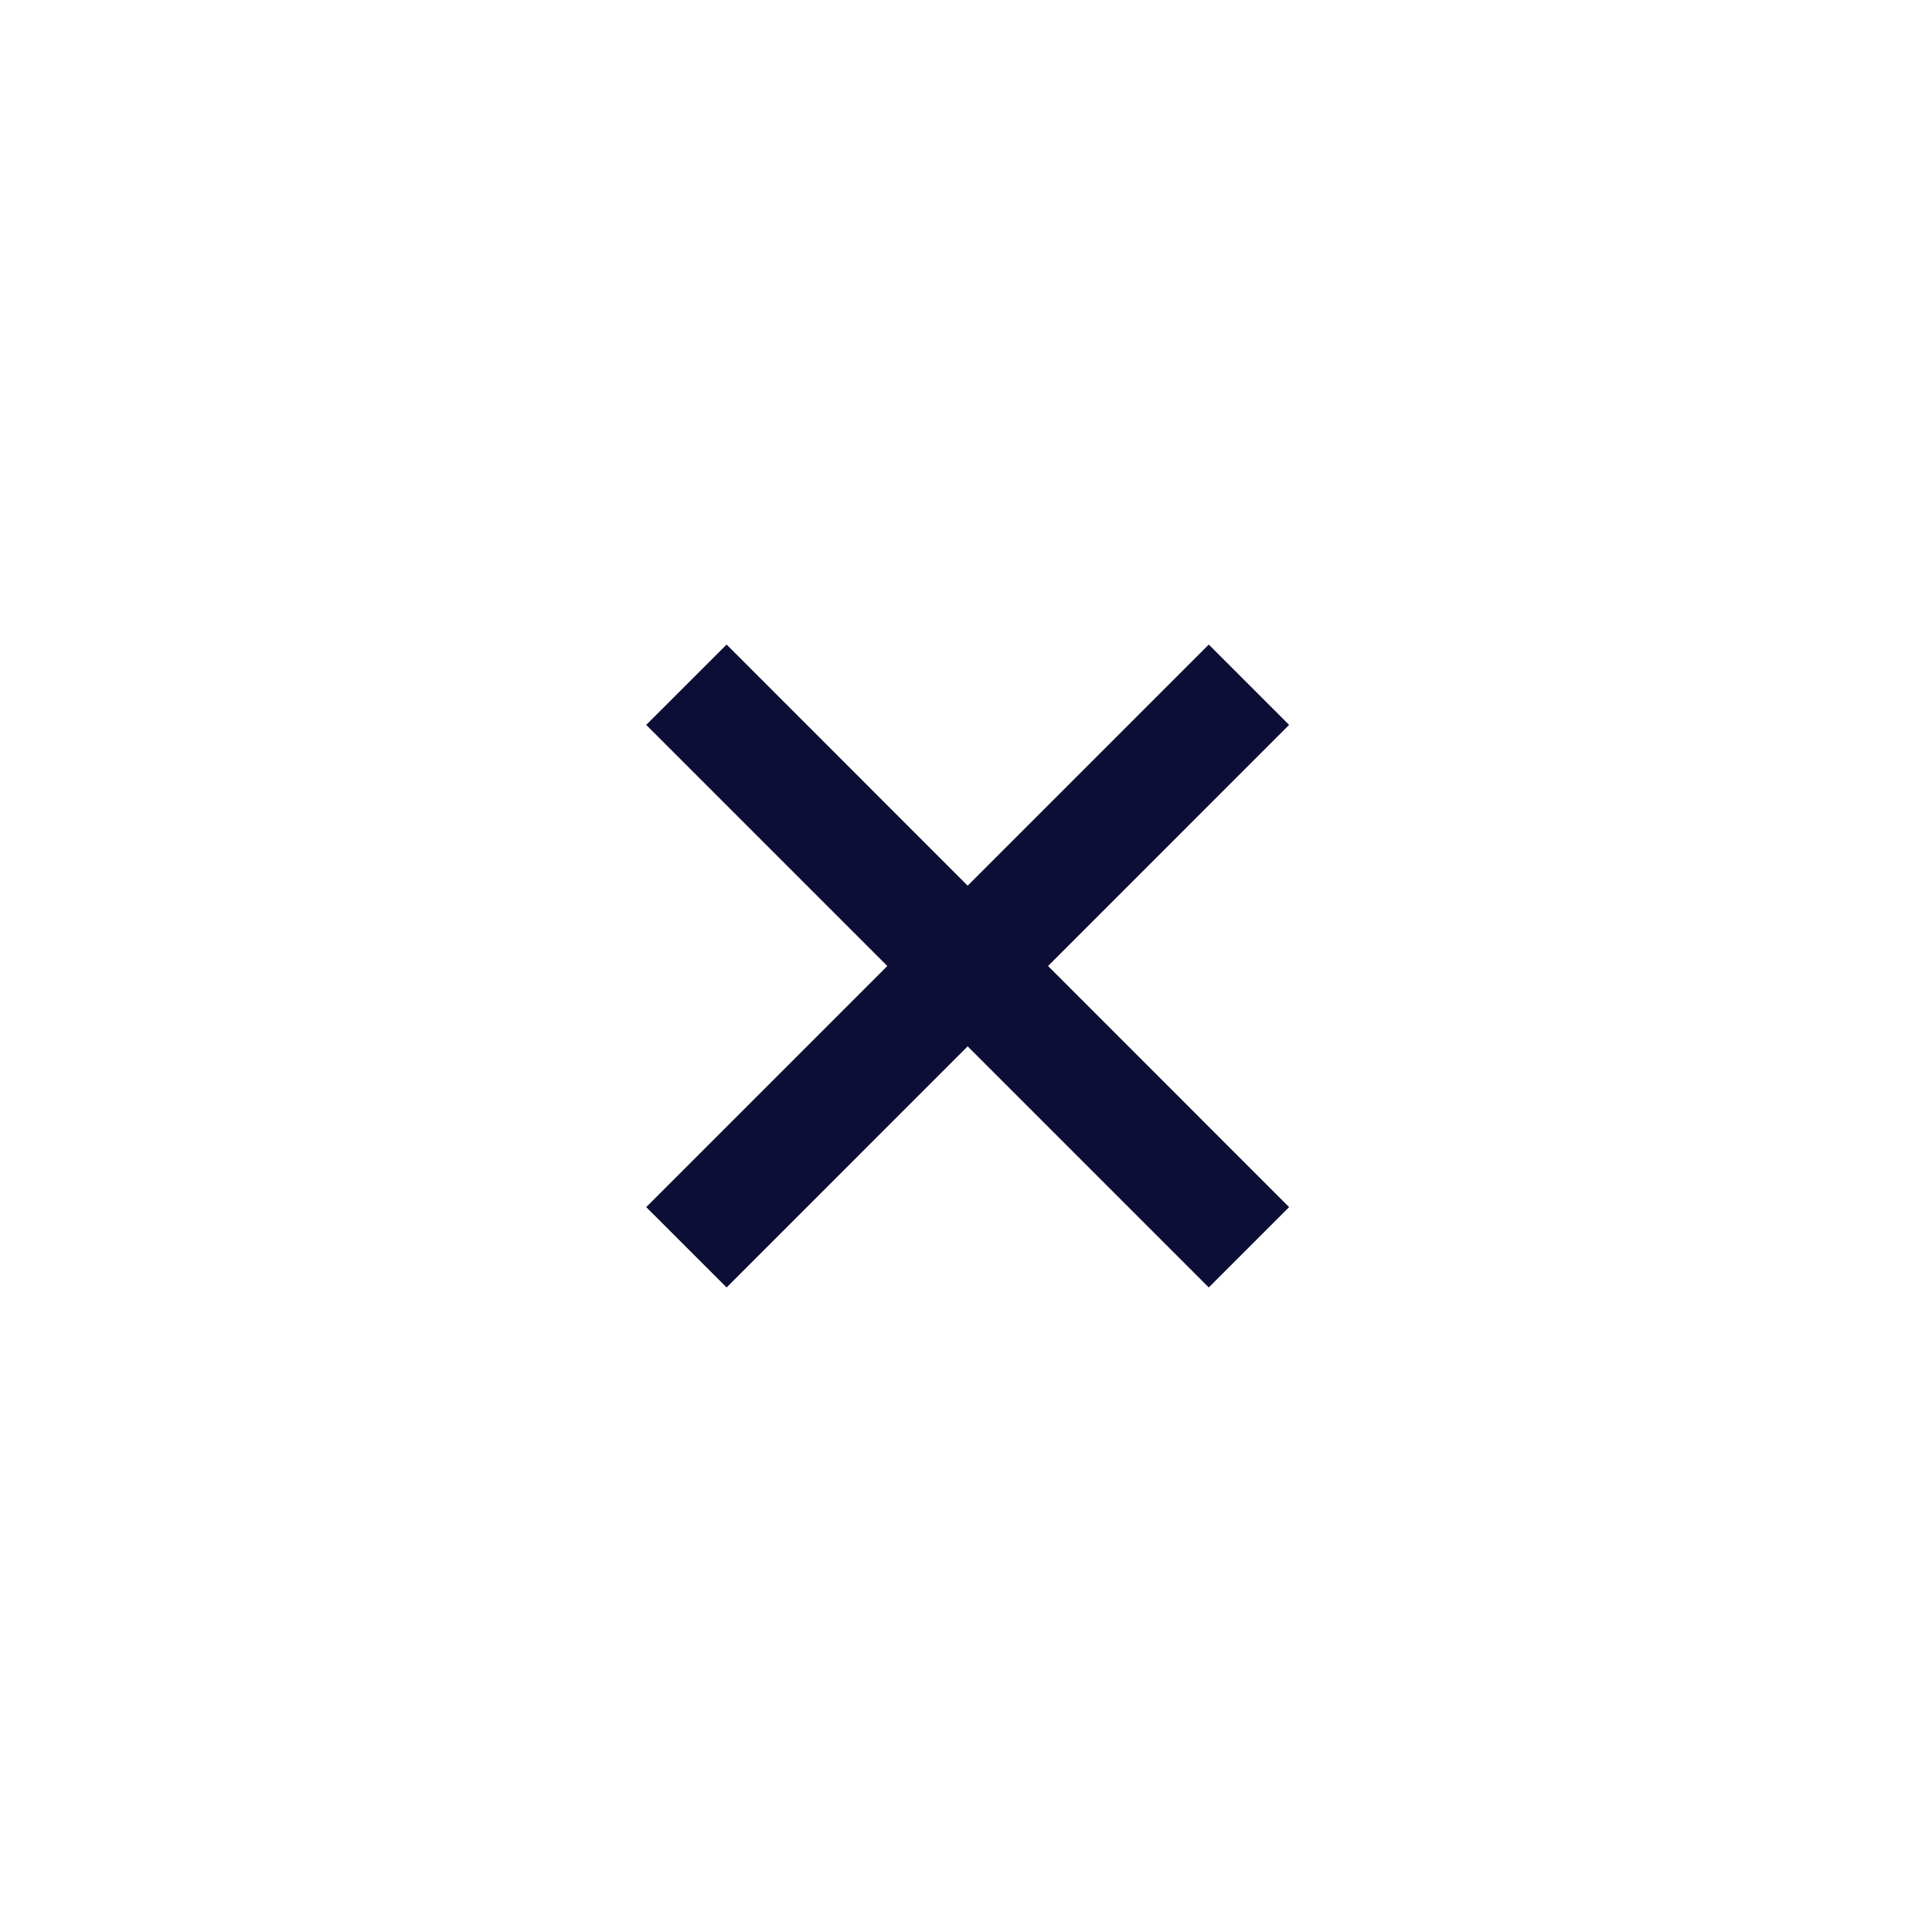 <svg width="34" height="34" viewBox="0 0 34 34" fill="none" xmlns="http://www.w3.org/2000/svg">
<path fill-rule="evenodd" clip-rule="evenodd" d="M22.686 12.757L21.272 11.343L17.029 15.586L12.787 11.343L11.372 12.757L15.615 17L11.372 21.243L12.787 22.657L17.029 18.414L21.272 22.657L22.686 21.243L18.444 17L22.686 12.757Z" fill="#0D0E36"/>
</svg>
